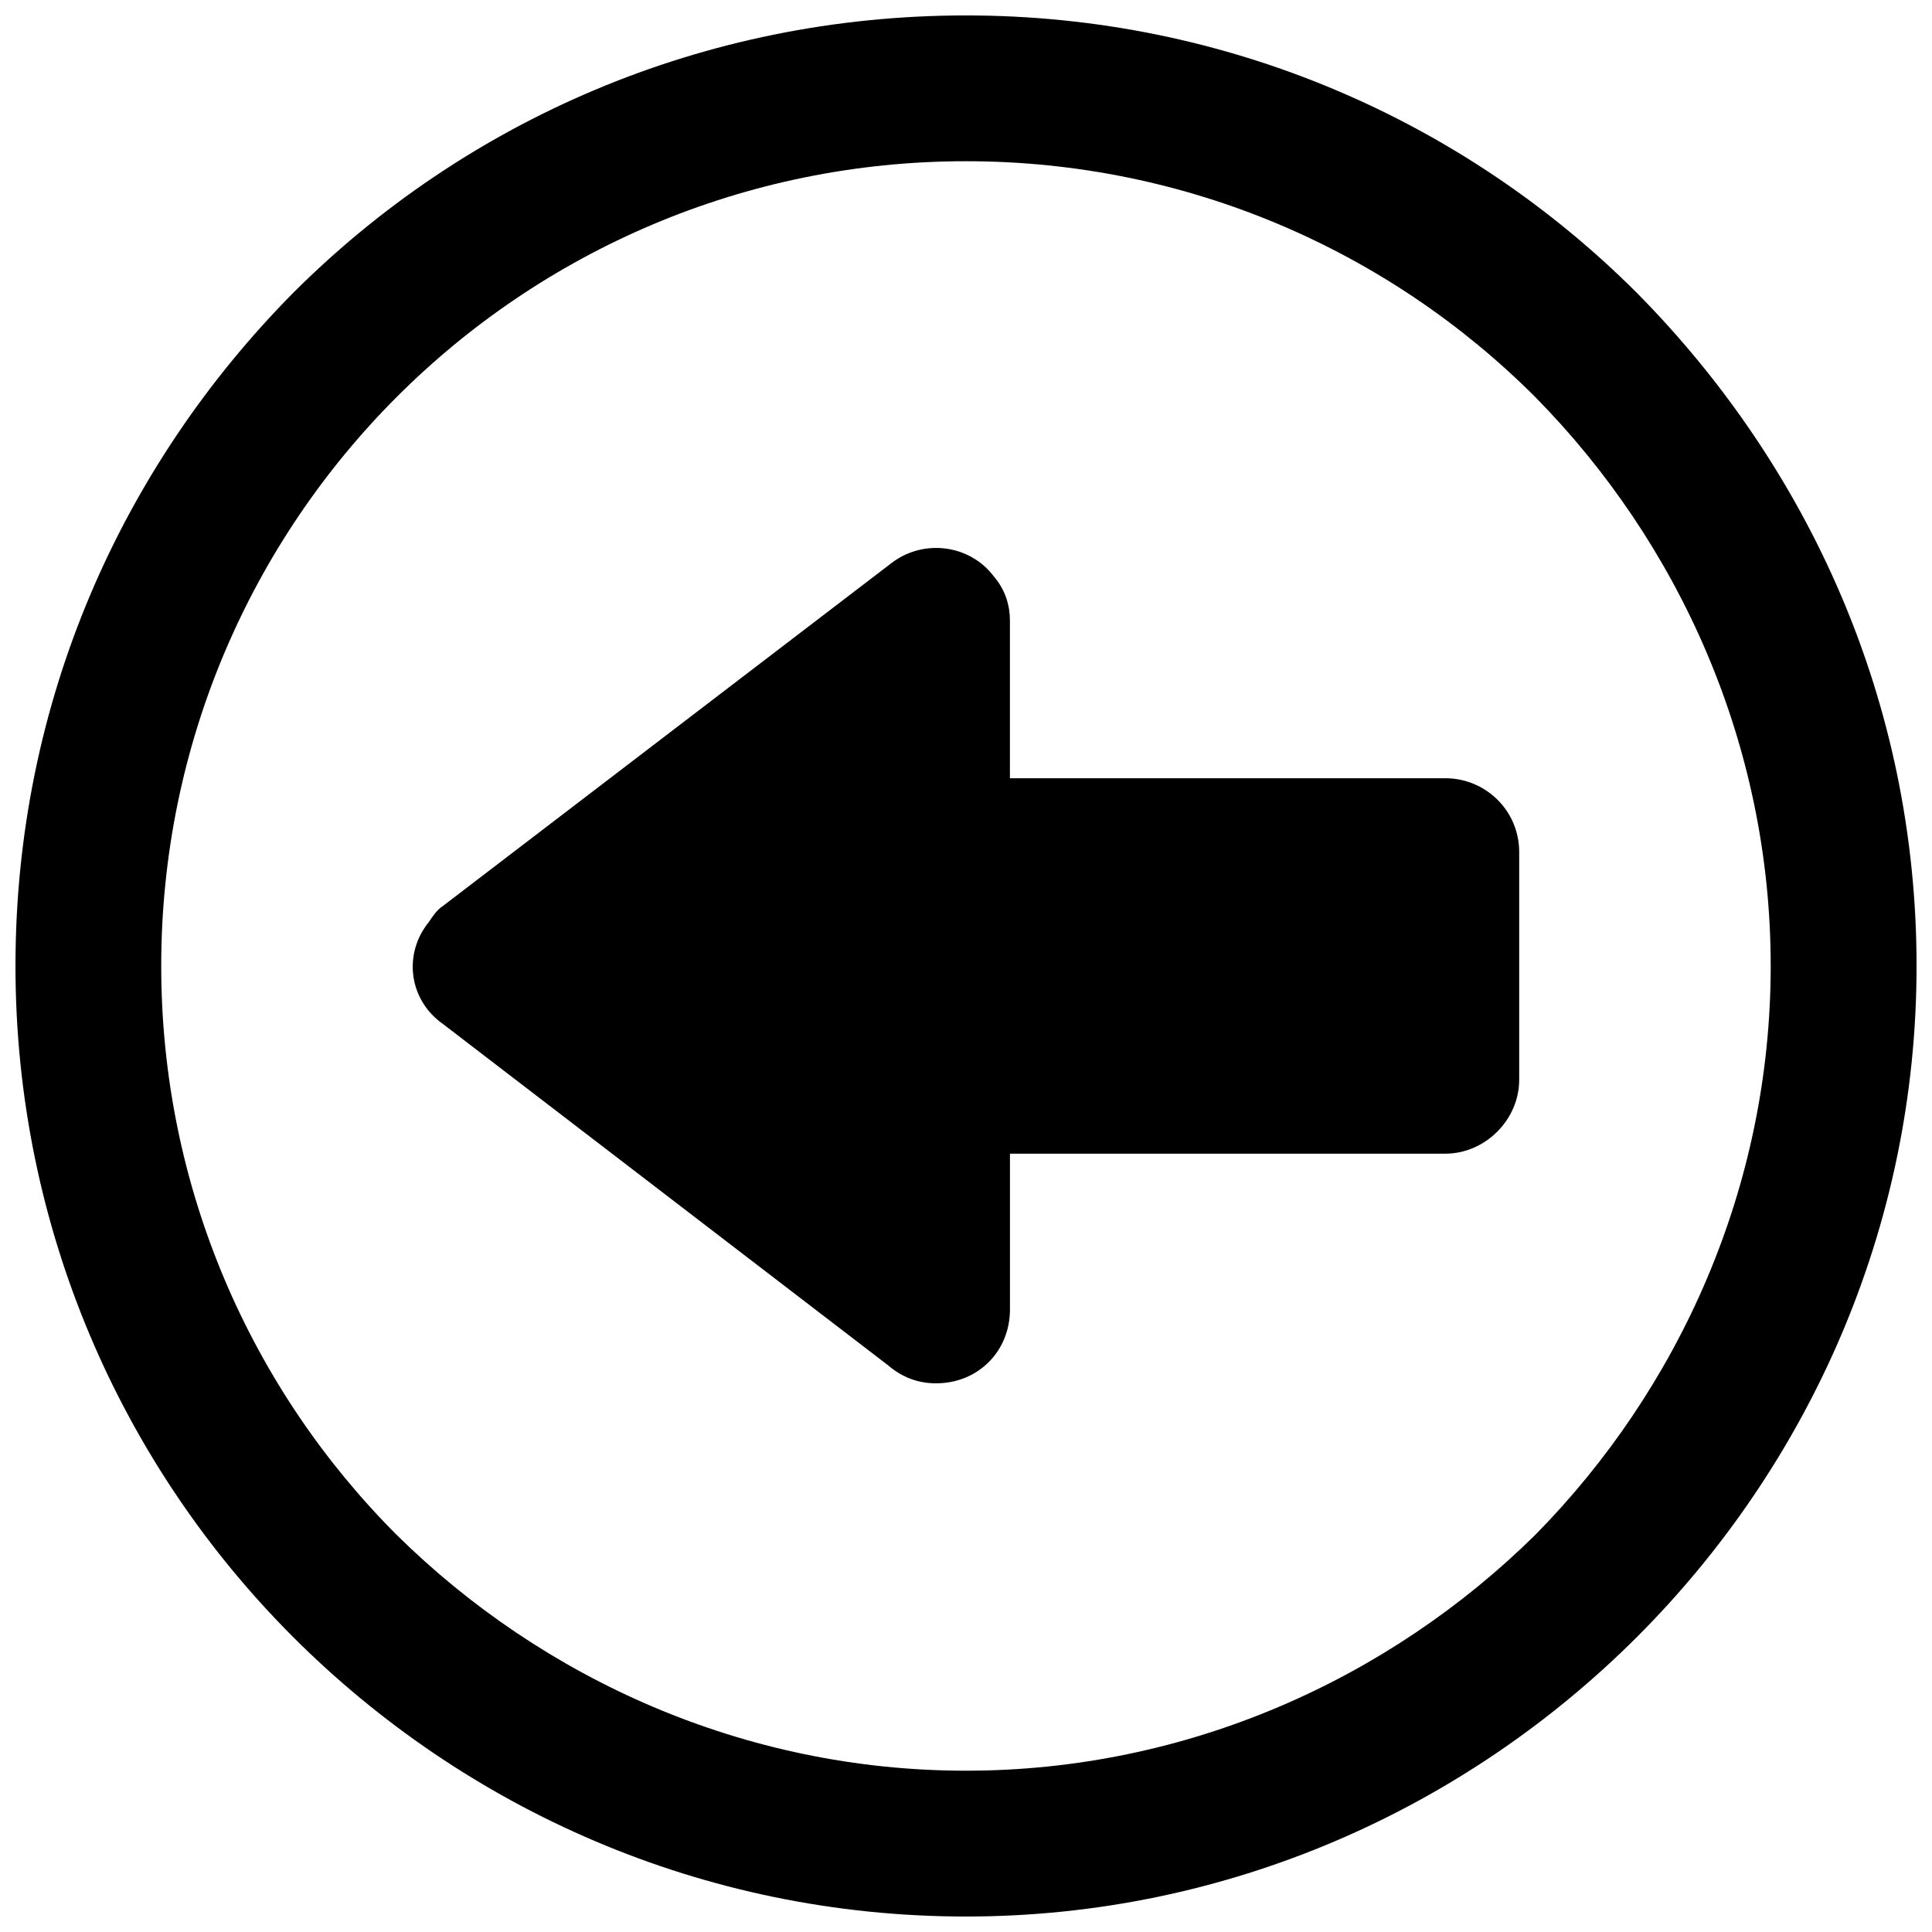 <?xml version="1.0" encoding="UTF-8"?>
<!-- Uploaded to: SVG Repo, www.svgrepo.com, Generator: SVG Repo Mixer Tools -->
<svg width="800px" height="800px" version="1.1" viewBox="144 144 512 512" xmlns="http://www.w3.org/2000/svg">
 <defs>
  <clipPath id="a">
   <path d="m148.09 148.09h503.81v503.81h-503.81z"/>
  </clipPath>
 </defs>
 <g clip-path="url(#a)">
  <path d="m400 148.09c-69.855 0-132.83 28.047-178.34 73.559-45.512 46.043-73.559 108.49-73.559 178.34 0 69.328 28.047 132.3 73.559 177.82s108.49 74.09 178.34 74.09c69.328 0 132.3-28.578 177.82-74.09 45.512-45.512 74.09-108.49 74.09-177.82 0-69.855-28.578-132.3-74.09-178.34-45.512-45.512-108.49-73.559-177.82-73.559zm127.01 202.16h-115.37v-41.809c0-3.703-1.059-7.938-4.234-11.645-6.352-8.469-18.523-10.055-26.988-3.703l-119.07 91.023c-1.586 1.059-2.644 2.644-3.703 4.234-6.879 8.469-5.293 20.641 3.703 26.988l118.02 90.496c3.703 3.176 7.938 4.762 12.699 4.762 11.113 0 19.582-8.469 19.582-19.582v-41.277h115.37c10.586 0 19.582-8.996 19.582-19.582v-60.332c0-11.113-8.996-19.582-19.582-19.582zm-277.84-101.08c38.633-38.633 92.082-62.445 150.82-62.445s112.19 23.816 150.82 62.445c38.102 38.633 62.445 92.082 62.445 150.82s-24.344 112.19-62.445 150.82c-38.633 38.102-92.082 62.445-150.82 62.445s-112.19-24.344-150.82-62.445c-38.633-38.633-62.445-92.082-62.445-150.82s23.816-112.19 62.445-150.82z"/>
 </g>
</svg>
